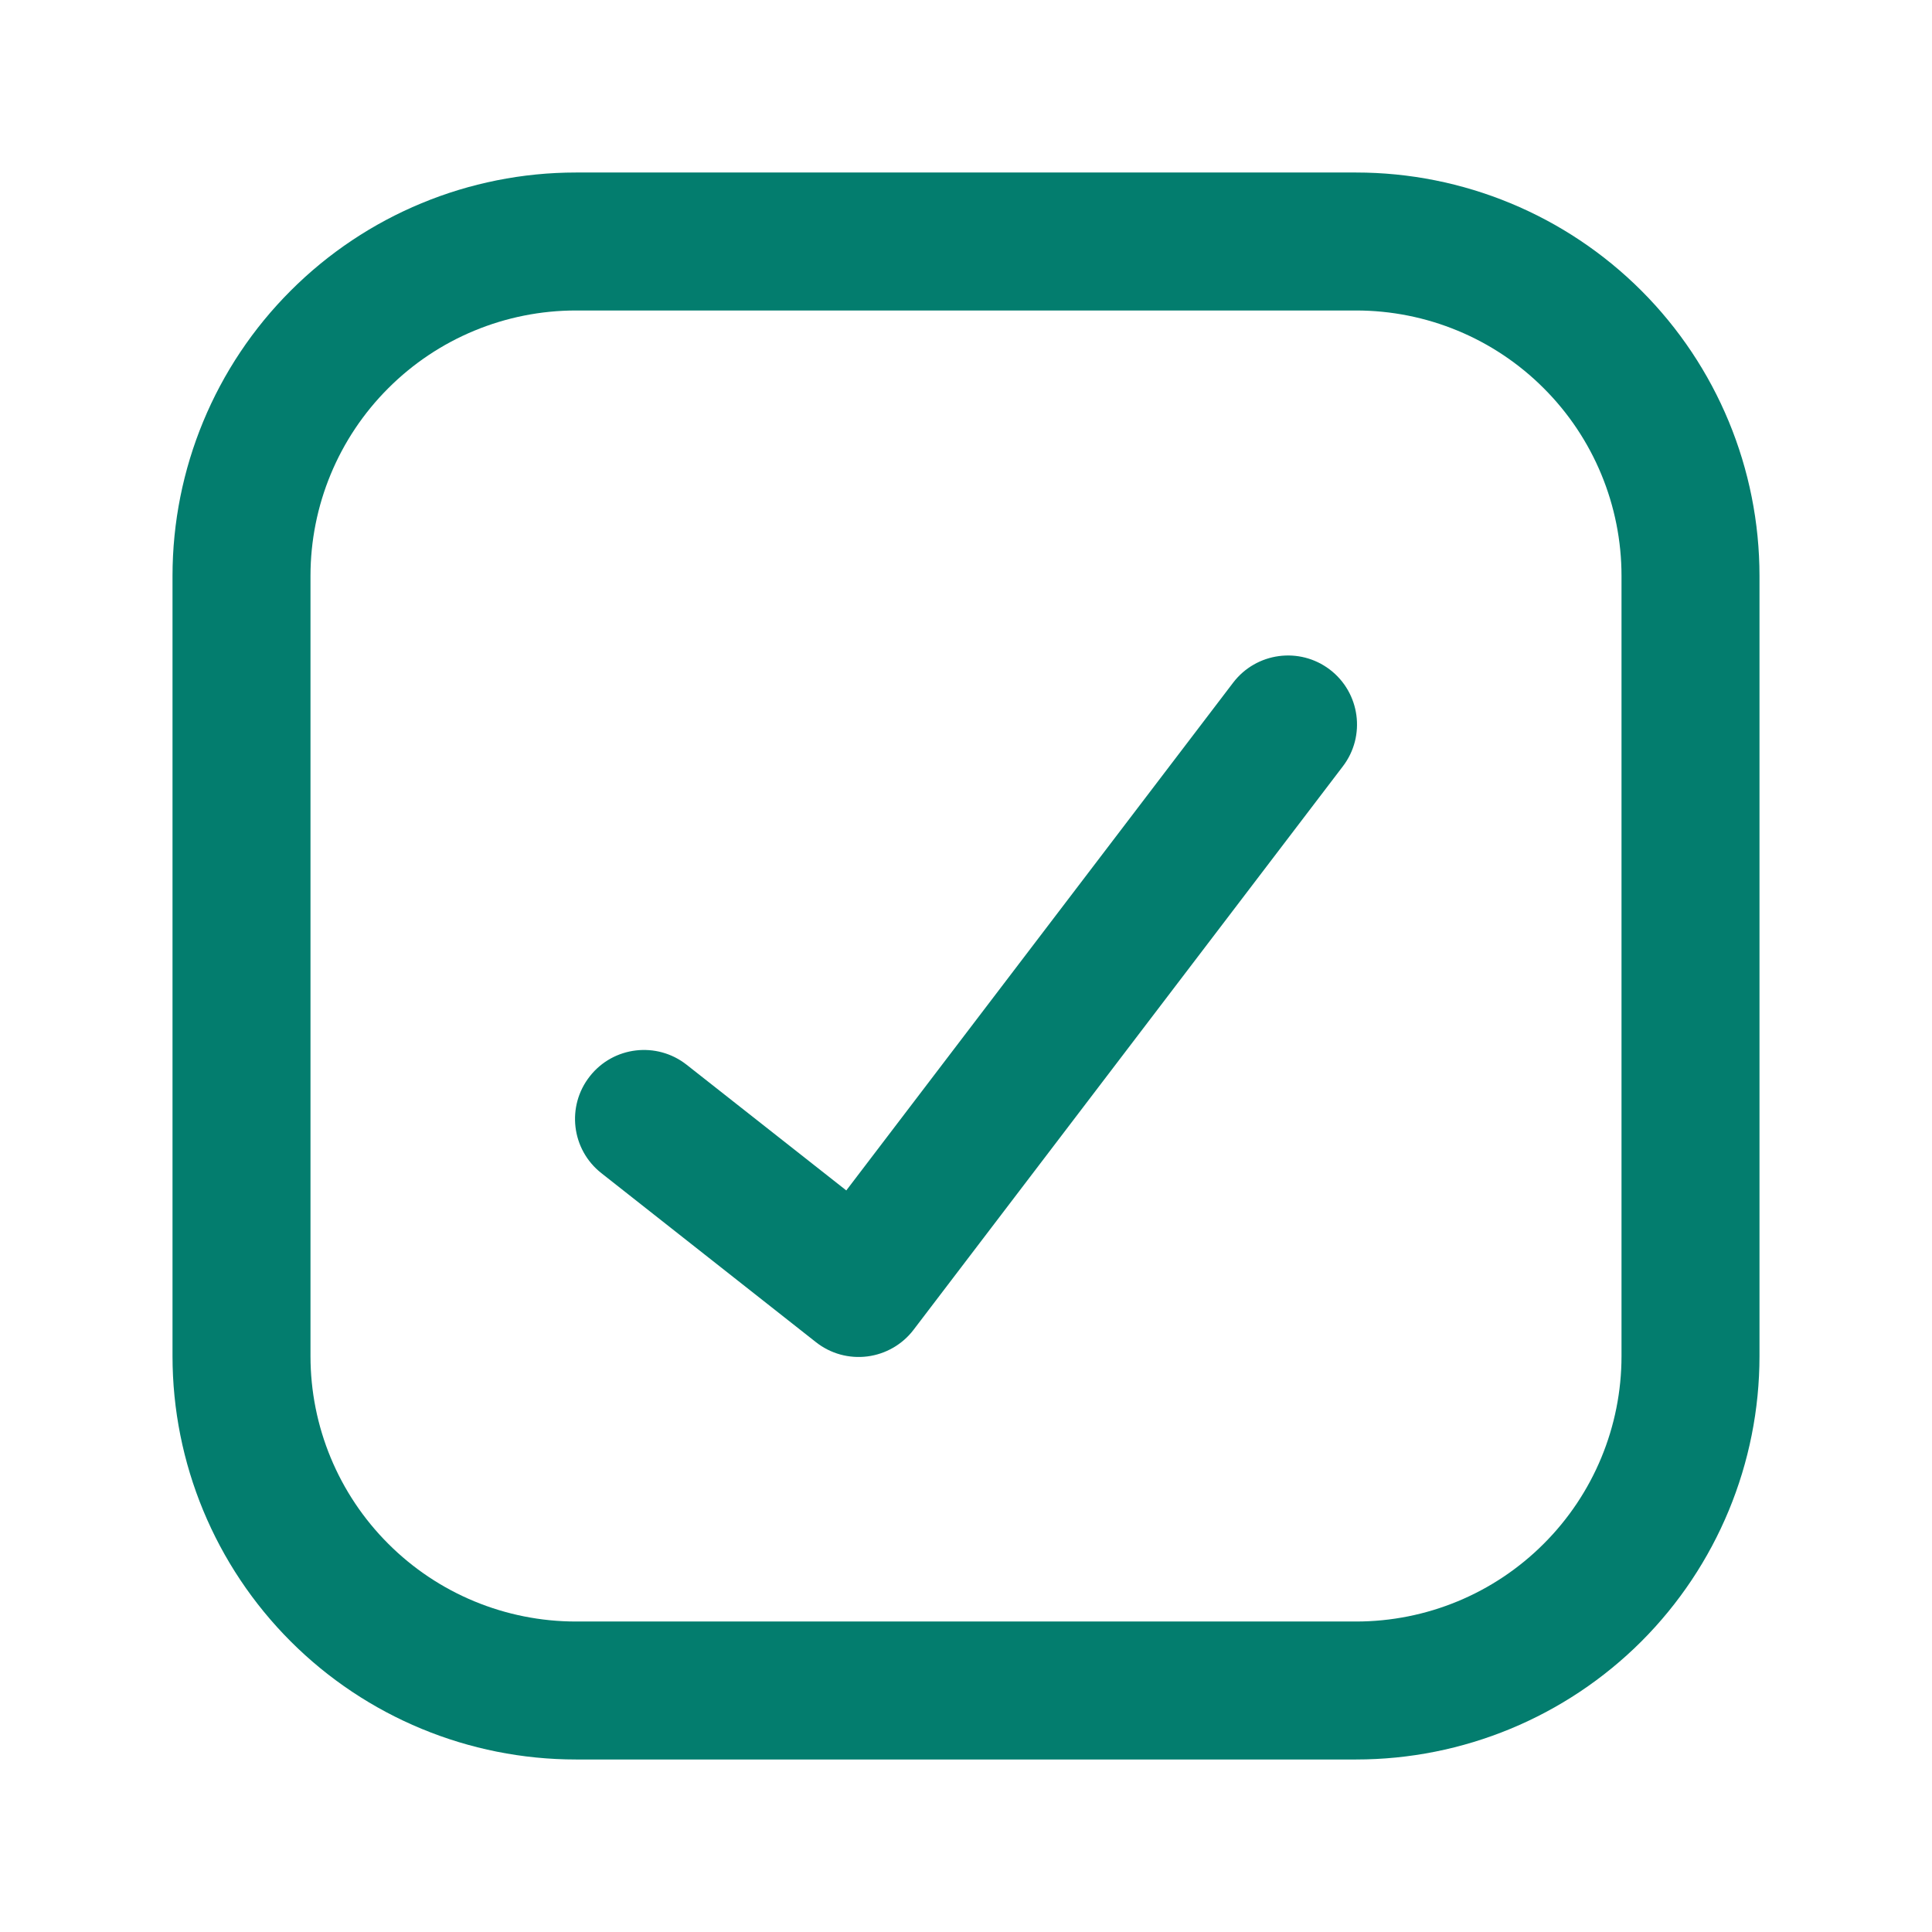 <?xml version="1.0" encoding="utf-8"?>
<svg xmlns="http://www.w3.org/2000/svg" width="24" height="24" viewBox="0 0 24 24" fill="none">
<path fill-rule="evenodd" clip-rule="evenodd" d="M3.611 3.611C4.55 2.671 5.825 2.143 7.154 2.143H16.846C18.175 2.143 19.45 2.671 20.39 3.611C21.329 4.55 21.857 5.825 21.857 7.154V16.846C21.857 18.175 21.329 19.45 20.39 20.39C19.45 21.329 18.175 21.857 16.846 21.857H7.154C5.825 21.857 4.55 21.329 3.611 20.39C2.671 19.45 2.143 18.175 2.143 16.846V7.154C2.143 5.825 2.671 4.55 3.611 3.611ZM7.154 3.857C6.28 3.857 5.441 4.204 4.823 4.823C4.204 5.441 3.857 6.28 3.857 7.154V16.846C3.857 17.721 4.204 18.559 4.823 19.177C5.441 19.796 6.28 20.143 7.154 20.143H16.846C17.721 20.143 18.559 19.796 19.177 19.177C19.796 18.559 20.143 17.721 20.143 16.846V7.154C20.143 6.28 19.796 5.441 19.177 4.823C18.559 4.204 17.721 3.857 16.846 3.857H7.154Z" fill="#037D6E"/>
<path fill-rule="evenodd" clip-rule="evenodd" d="M16.52 8.318C16.896 8.605 16.969 9.143 16.682 9.519L11.348 16.52C11.209 16.702 11.002 16.821 10.775 16.85C10.547 16.879 10.317 16.816 10.136 16.673L7.47 14.573C7.098 14.28 7.034 13.742 7.327 13.37C7.619 12.998 8.158 12.934 8.53 13.227L10.513 14.788L15.318 8.481C15.605 8.104 16.143 8.031 16.52 8.318Z" fill="#037D6E"/>
</svg>